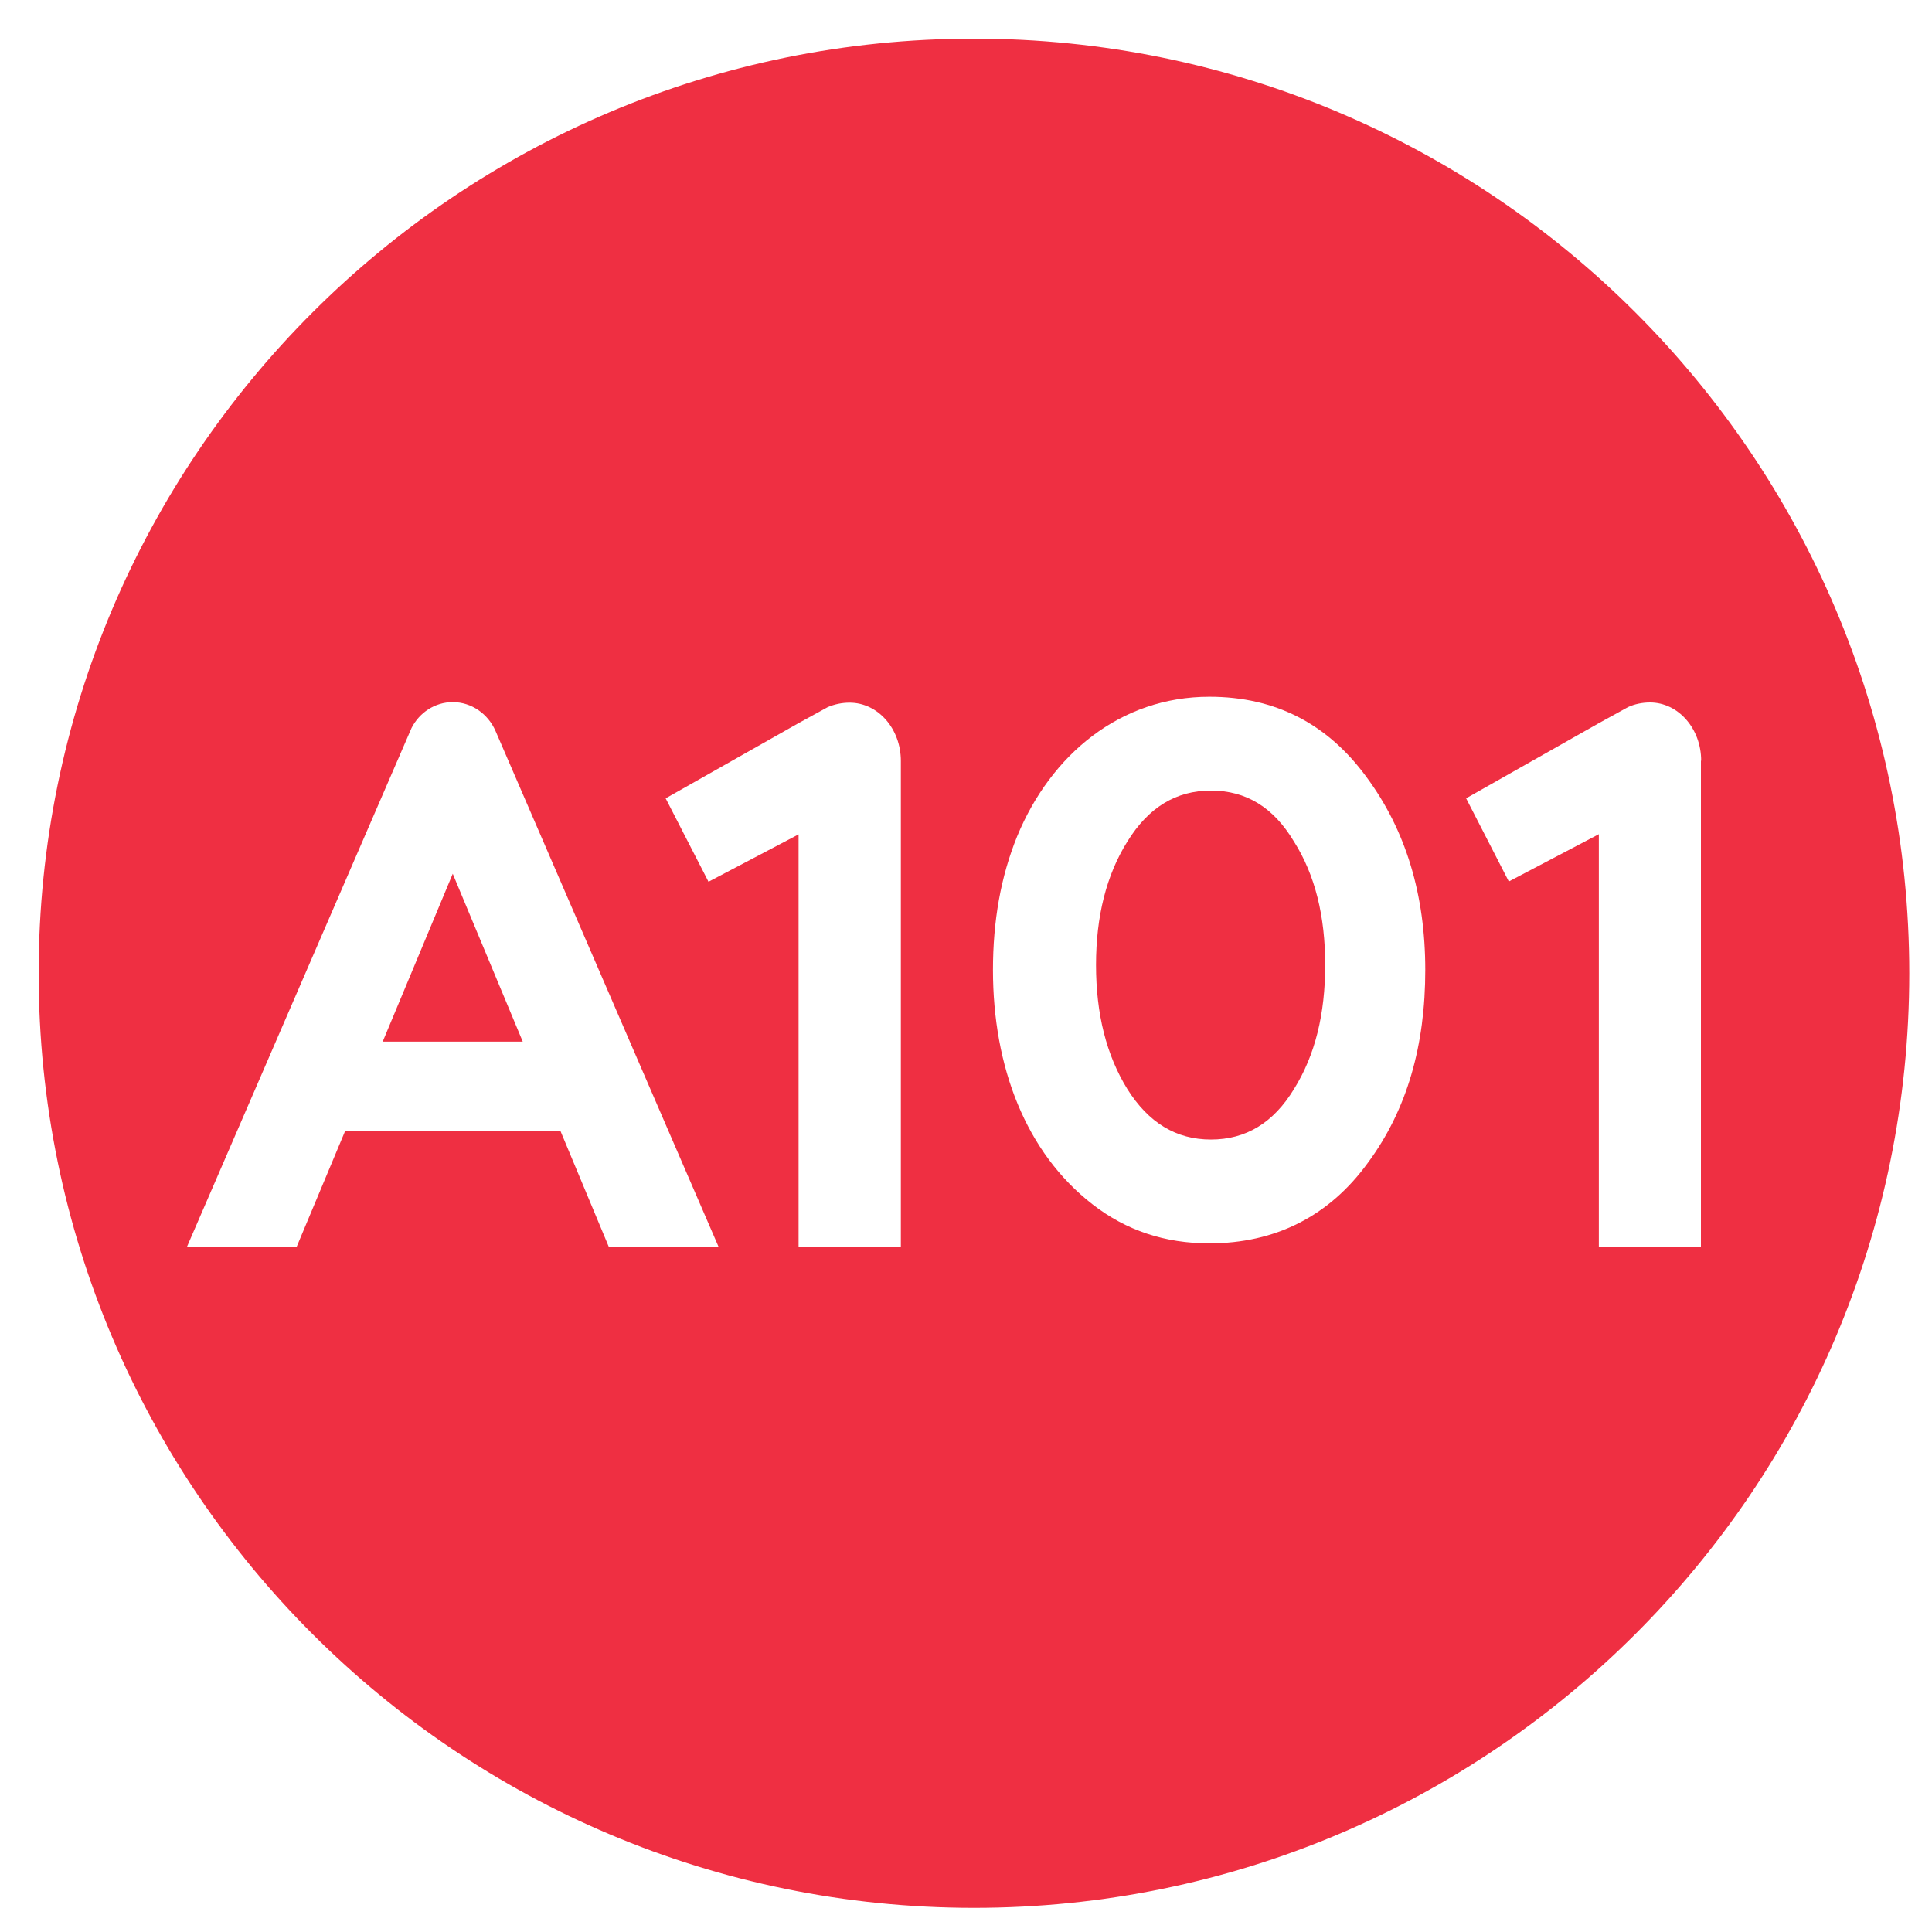 <?xml version="1.0" encoding="UTF-8"?> <svg xmlns="http://www.w3.org/2000/svg" width="50" height="50" viewBox="0 0 50 50" fill="none"><rect width="50" height="50" fill="white"></rect><path d="M49.412 25.188C49.412 38.546 38.574 49.375 25.206 49.375C11.837 49.375 1 38.546 1 25.188C1 11.829 11.837 1 25.206 1C38.574 1 49.412 11.829 49.412 25.188Z" fill="#EF2F42"></path><path d="M21.986 18.185C21.79 18.185 21.596 18.226 21.423 18.3L20.662 18.717L17.227 20.661L18.336 22.82L20.667 21.594V32.271H23.314V19.694C23.314 18.859 22.724 18.185 21.986 18.185Z" fill="white"></path><path d="M42.702 18.18C42.501 18.18 42.302 18.222 42.133 18.3L41.375 18.717L37.943 20.66L39.048 22.813L41.378 21.589V32.271H44.02V19.686C44.02 19.651 44.026 19.724 44.026 19.686C44.026 18.859 43.436 18.18 42.702 18.18Z" fill="white"></path><path d="M33.487 28.187C32.958 29.056 32.249 29.491 31.339 29.491C30.437 29.491 29.723 29.056 29.177 28.187C28.633 27.307 28.365 26.241 28.365 24.973C28.365 23.715 28.633 22.646 29.177 21.778C29.723 20.893 30.437 20.46 31.339 20.46C32.249 20.46 32.958 20.893 33.487 21.778C34.037 22.646 34.296 23.715 34.296 24.973C34.296 26.241 34.037 27.307 33.487 28.187ZM31.298 18.032C28.994 18.032 27.197 19.526 26.323 21.646C25.897 22.697 25.698 23.84 25.698 25.102C25.698 27.613 26.549 29.831 28.275 31.169C29.146 31.846 30.15 32.178 31.298 32.178C33.008 32.178 34.399 31.473 35.398 30.097C36.421 28.714 36.886 27.049 36.886 25.102C36.886 23.16 36.386 21.489 35.364 20.109C34.359 18.734 33.008 18.032 31.298 18.032Z" fill="white"></path><path d="M9.904 26.958L11.717 22.613L13.529 26.958H9.904ZM11.717 18.171C11.256 18.171 10.852 18.443 10.65 18.842L4.837 32.271H7.676L8.936 29.261H14.501L15.757 32.271H18.598L12.826 18.922C12.634 18.479 12.208 18.171 11.717 18.171Z" fill="white"></path></svg> 